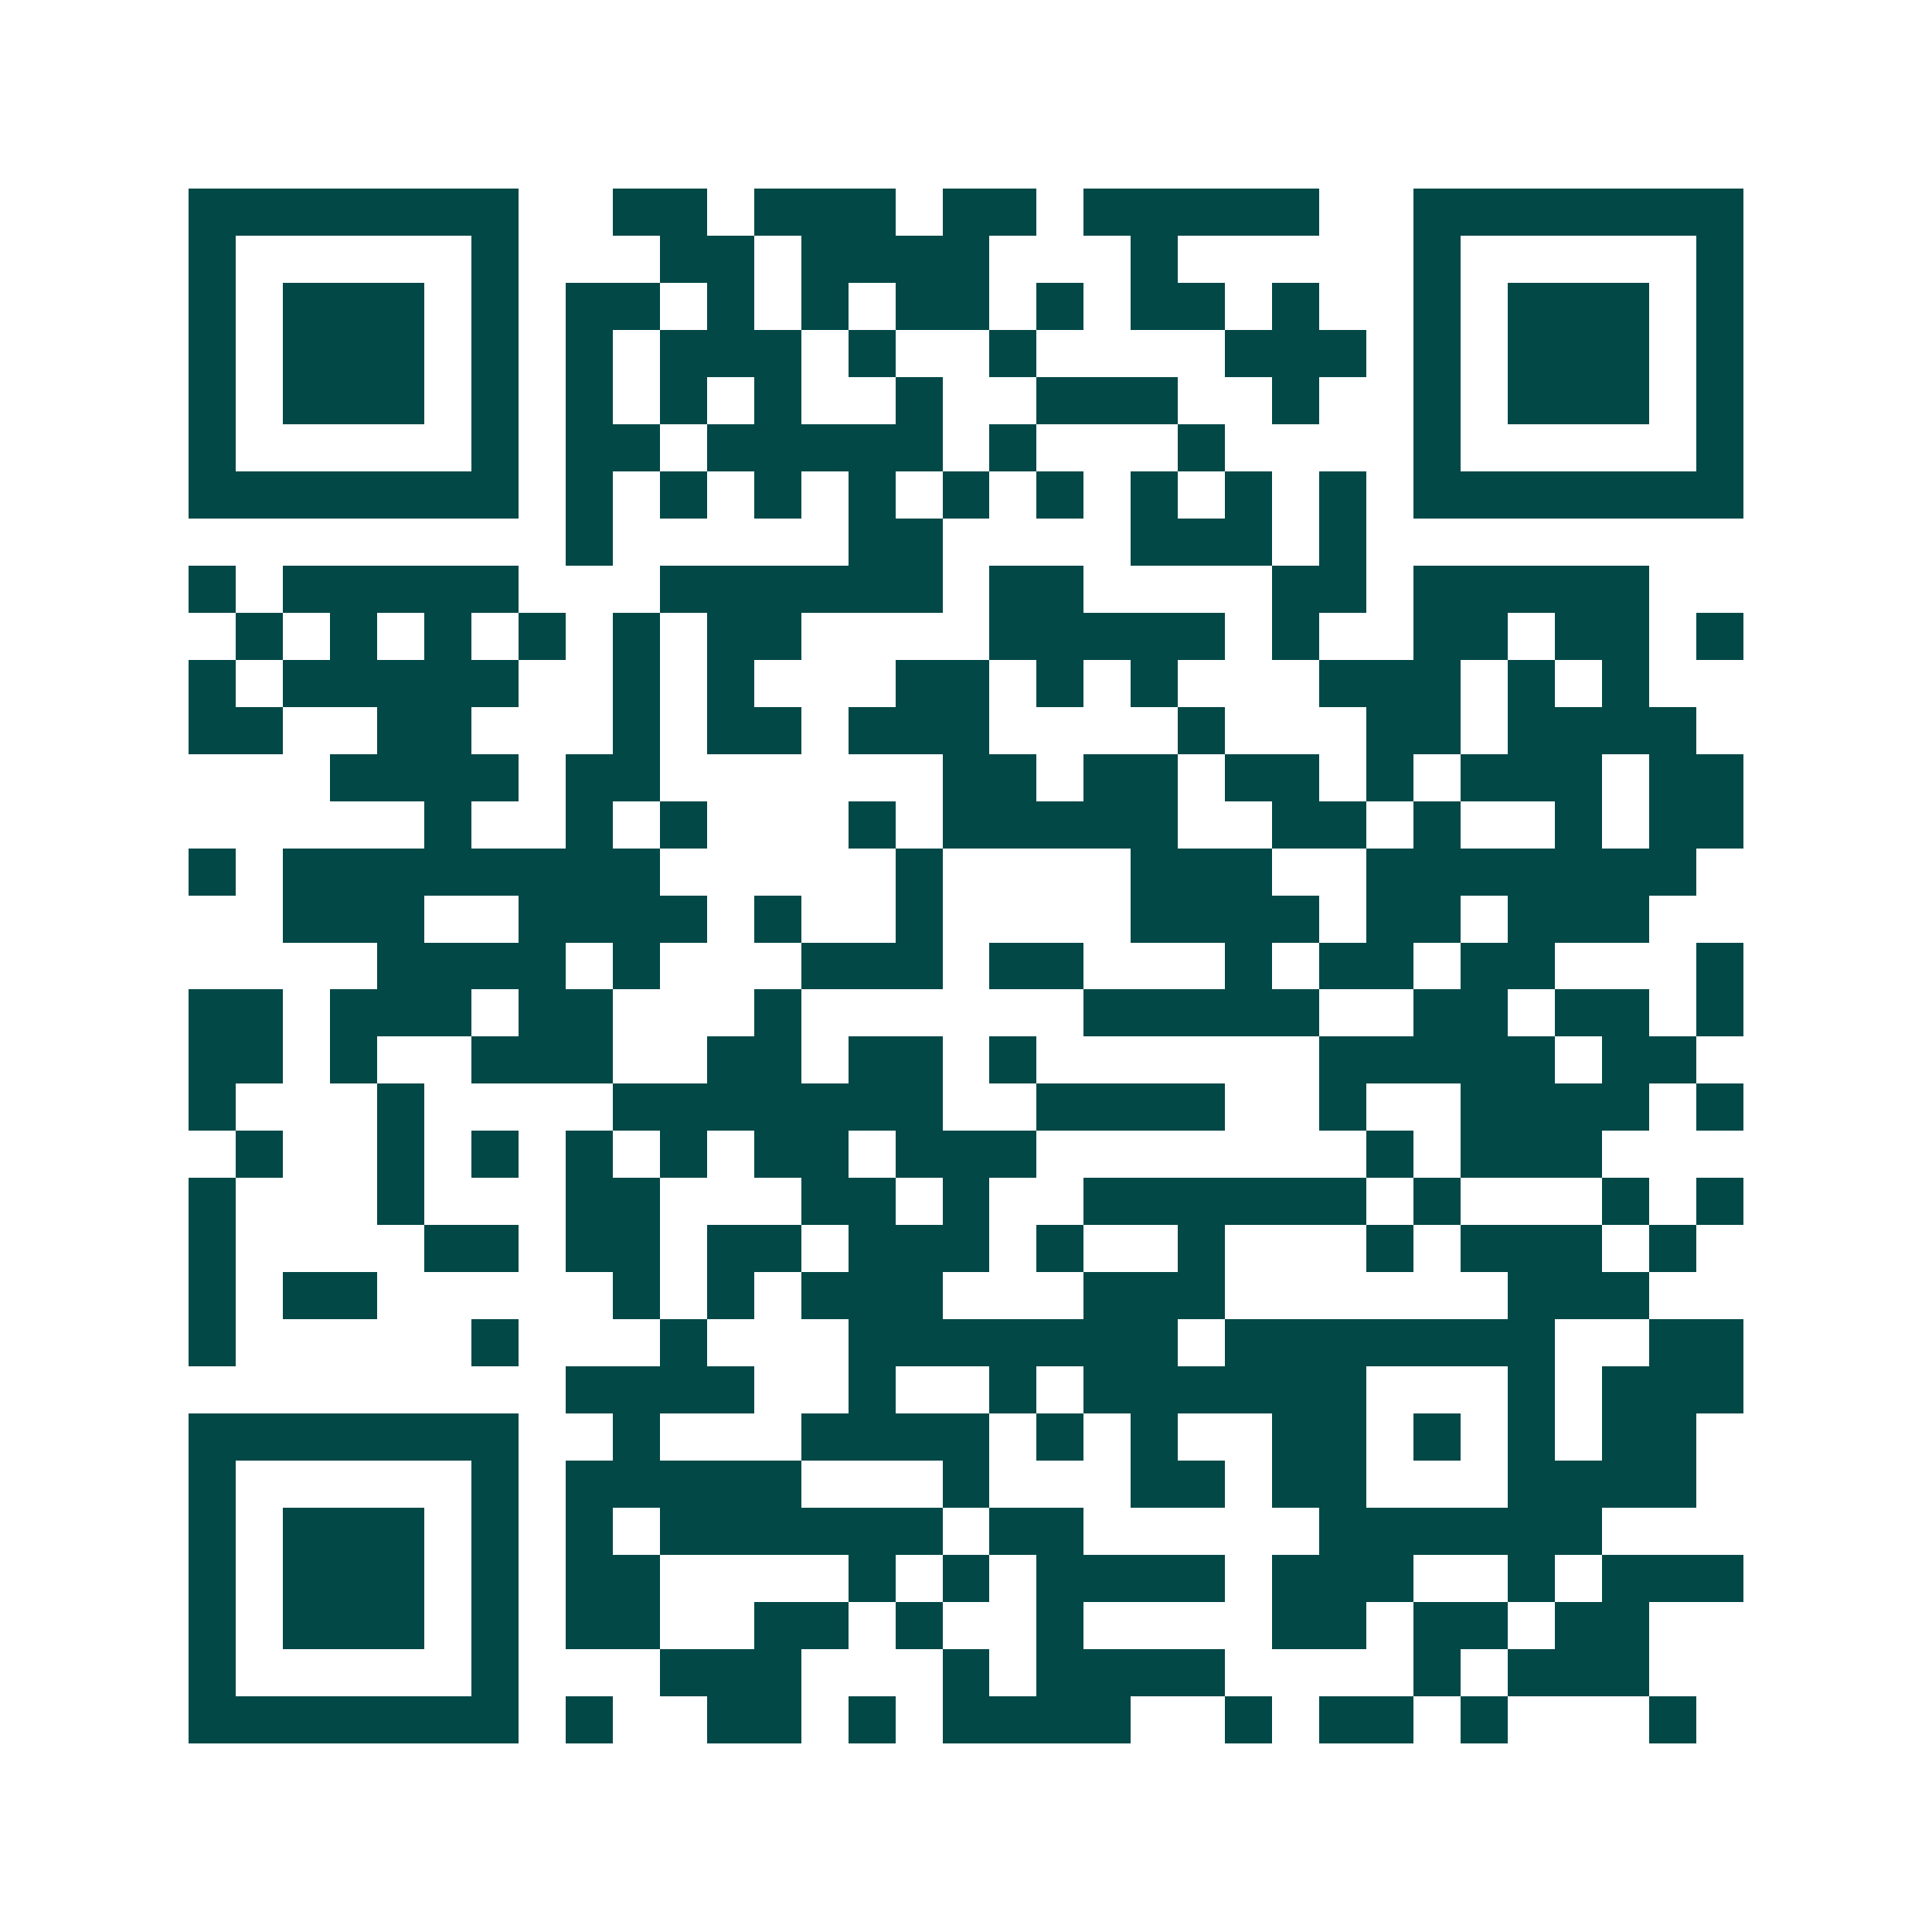 <svg xmlns="http://www.w3.org/2000/svg" width="200" height="200" viewBox="0 0 41 41" shape-rendering="crispEdges"><path fill="#ffffff" d="M0 0h41v41H0z"/><path stroke="#014847" d="M4 4.5h7m2 0h2m1 0h3m1 0h2m1 0h5m2 0h7M4 5.5h1m5 0h1m3 0h2m1 0h4m3 0h1m5 0h1m5 0h1M4 6.5h1m1 0h3m1 0h1m1 0h2m1 0h1m1 0h1m1 0h2m1 0h1m1 0h2m1 0h1m2 0h1m1 0h3m1 0h1M4 7.5h1m1 0h3m1 0h1m1 0h1m1 0h3m1 0h1m2 0h1m4 0h3m1 0h1m1 0h3m1 0h1M4 8.5h1m1 0h3m1 0h1m1 0h1m1 0h1m1 0h1m2 0h1m2 0h3m2 0h1m2 0h1m1 0h3m1 0h1M4 9.5h1m5 0h1m1 0h2m1 0h5m1 0h1m3 0h1m4 0h1m5 0h1M4 10.5h7m1 0h1m1 0h1m1 0h1m1 0h1m1 0h1m1 0h1m1 0h1m1 0h1m1 0h1m1 0h7M12 11.5h1m5 0h2m4 0h3m1 0h1M4 12.5h1m1 0h5m3 0h6m1 0h2m4 0h2m1 0h5M5 13.5h1m1 0h1m1 0h1m1 0h1m1 0h1m1 0h2m4 0h5m1 0h1m2 0h2m1 0h2m1 0h1M4 14.5h1m1 0h5m2 0h1m1 0h1m3 0h2m1 0h1m1 0h1m3 0h3m1 0h1m1 0h1M4 15.5h2m2 0h2m3 0h1m1 0h2m1 0h3m4 0h1m3 0h2m1 0h4M7 16.5h4m1 0h2m6 0h2m1 0h2m1 0h2m1 0h1m1 0h3m1 0h2M9 17.5h1m2 0h1m1 0h1m3 0h1m1 0h5m2 0h2m1 0h1m2 0h1m1 0h2M4 18.5h1m1 0h8m5 0h1m4 0h3m2 0h7M6 19.5h3m2 0h4m1 0h1m2 0h1m4 0h4m1 0h2m1 0h3M8 20.5h4m1 0h1m3 0h3m1 0h2m3 0h1m1 0h2m1 0h2m3 0h1M4 21.5h2m1 0h3m1 0h2m3 0h1m6 0h5m2 0h2m1 0h2m1 0h1M4 22.5h2m1 0h1m2 0h3m2 0h2m1 0h2m1 0h1m6 0h5m1 0h2M4 23.5h1m3 0h1m4 0h7m2 0h4m2 0h1m2 0h4m1 0h1M5 24.5h1m2 0h1m1 0h1m1 0h1m1 0h1m1 0h2m1 0h3m7 0h1m1 0h3M4 25.5h1m3 0h1m3 0h2m3 0h2m1 0h1m2 0h6m1 0h1m3 0h1m1 0h1M4 26.5h1m4 0h2m1 0h2m1 0h2m1 0h3m1 0h1m2 0h1m3 0h1m1 0h3m1 0h1M4 27.5h1m1 0h2m5 0h1m1 0h1m1 0h3m3 0h3m6 0h3M4 28.5h1m5 0h1m3 0h1m3 0h7m1 0h7m2 0h2M12 29.5h4m2 0h1m2 0h1m1 0h6m3 0h1m1 0h3M4 30.5h7m2 0h1m3 0h4m1 0h1m1 0h1m2 0h2m1 0h1m1 0h1m1 0h2M4 31.5h1m5 0h1m1 0h5m3 0h1m3 0h2m1 0h2m3 0h4M4 32.5h1m1 0h3m1 0h1m1 0h1m1 0h6m1 0h2m5 0h6M4 33.5h1m1 0h3m1 0h1m1 0h2m4 0h1m1 0h1m1 0h4m1 0h3m2 0h1m1 0h3M4 34.5h1m1 0h3m1 0h1m1 0h2m2 0h2m1 0h1m2 0h1m4 0h2m1 0h2m1 0h2M4 35.5h1m5 0h1m3 0h3m3 0h1m1 0h4m4 0h1m1 0h3M4 36.5h7m1 0h1m2 0h2m1 0h1m1 0h4m2 0h1m1 0h2m1 0h1m3 0h1"/></svg>
